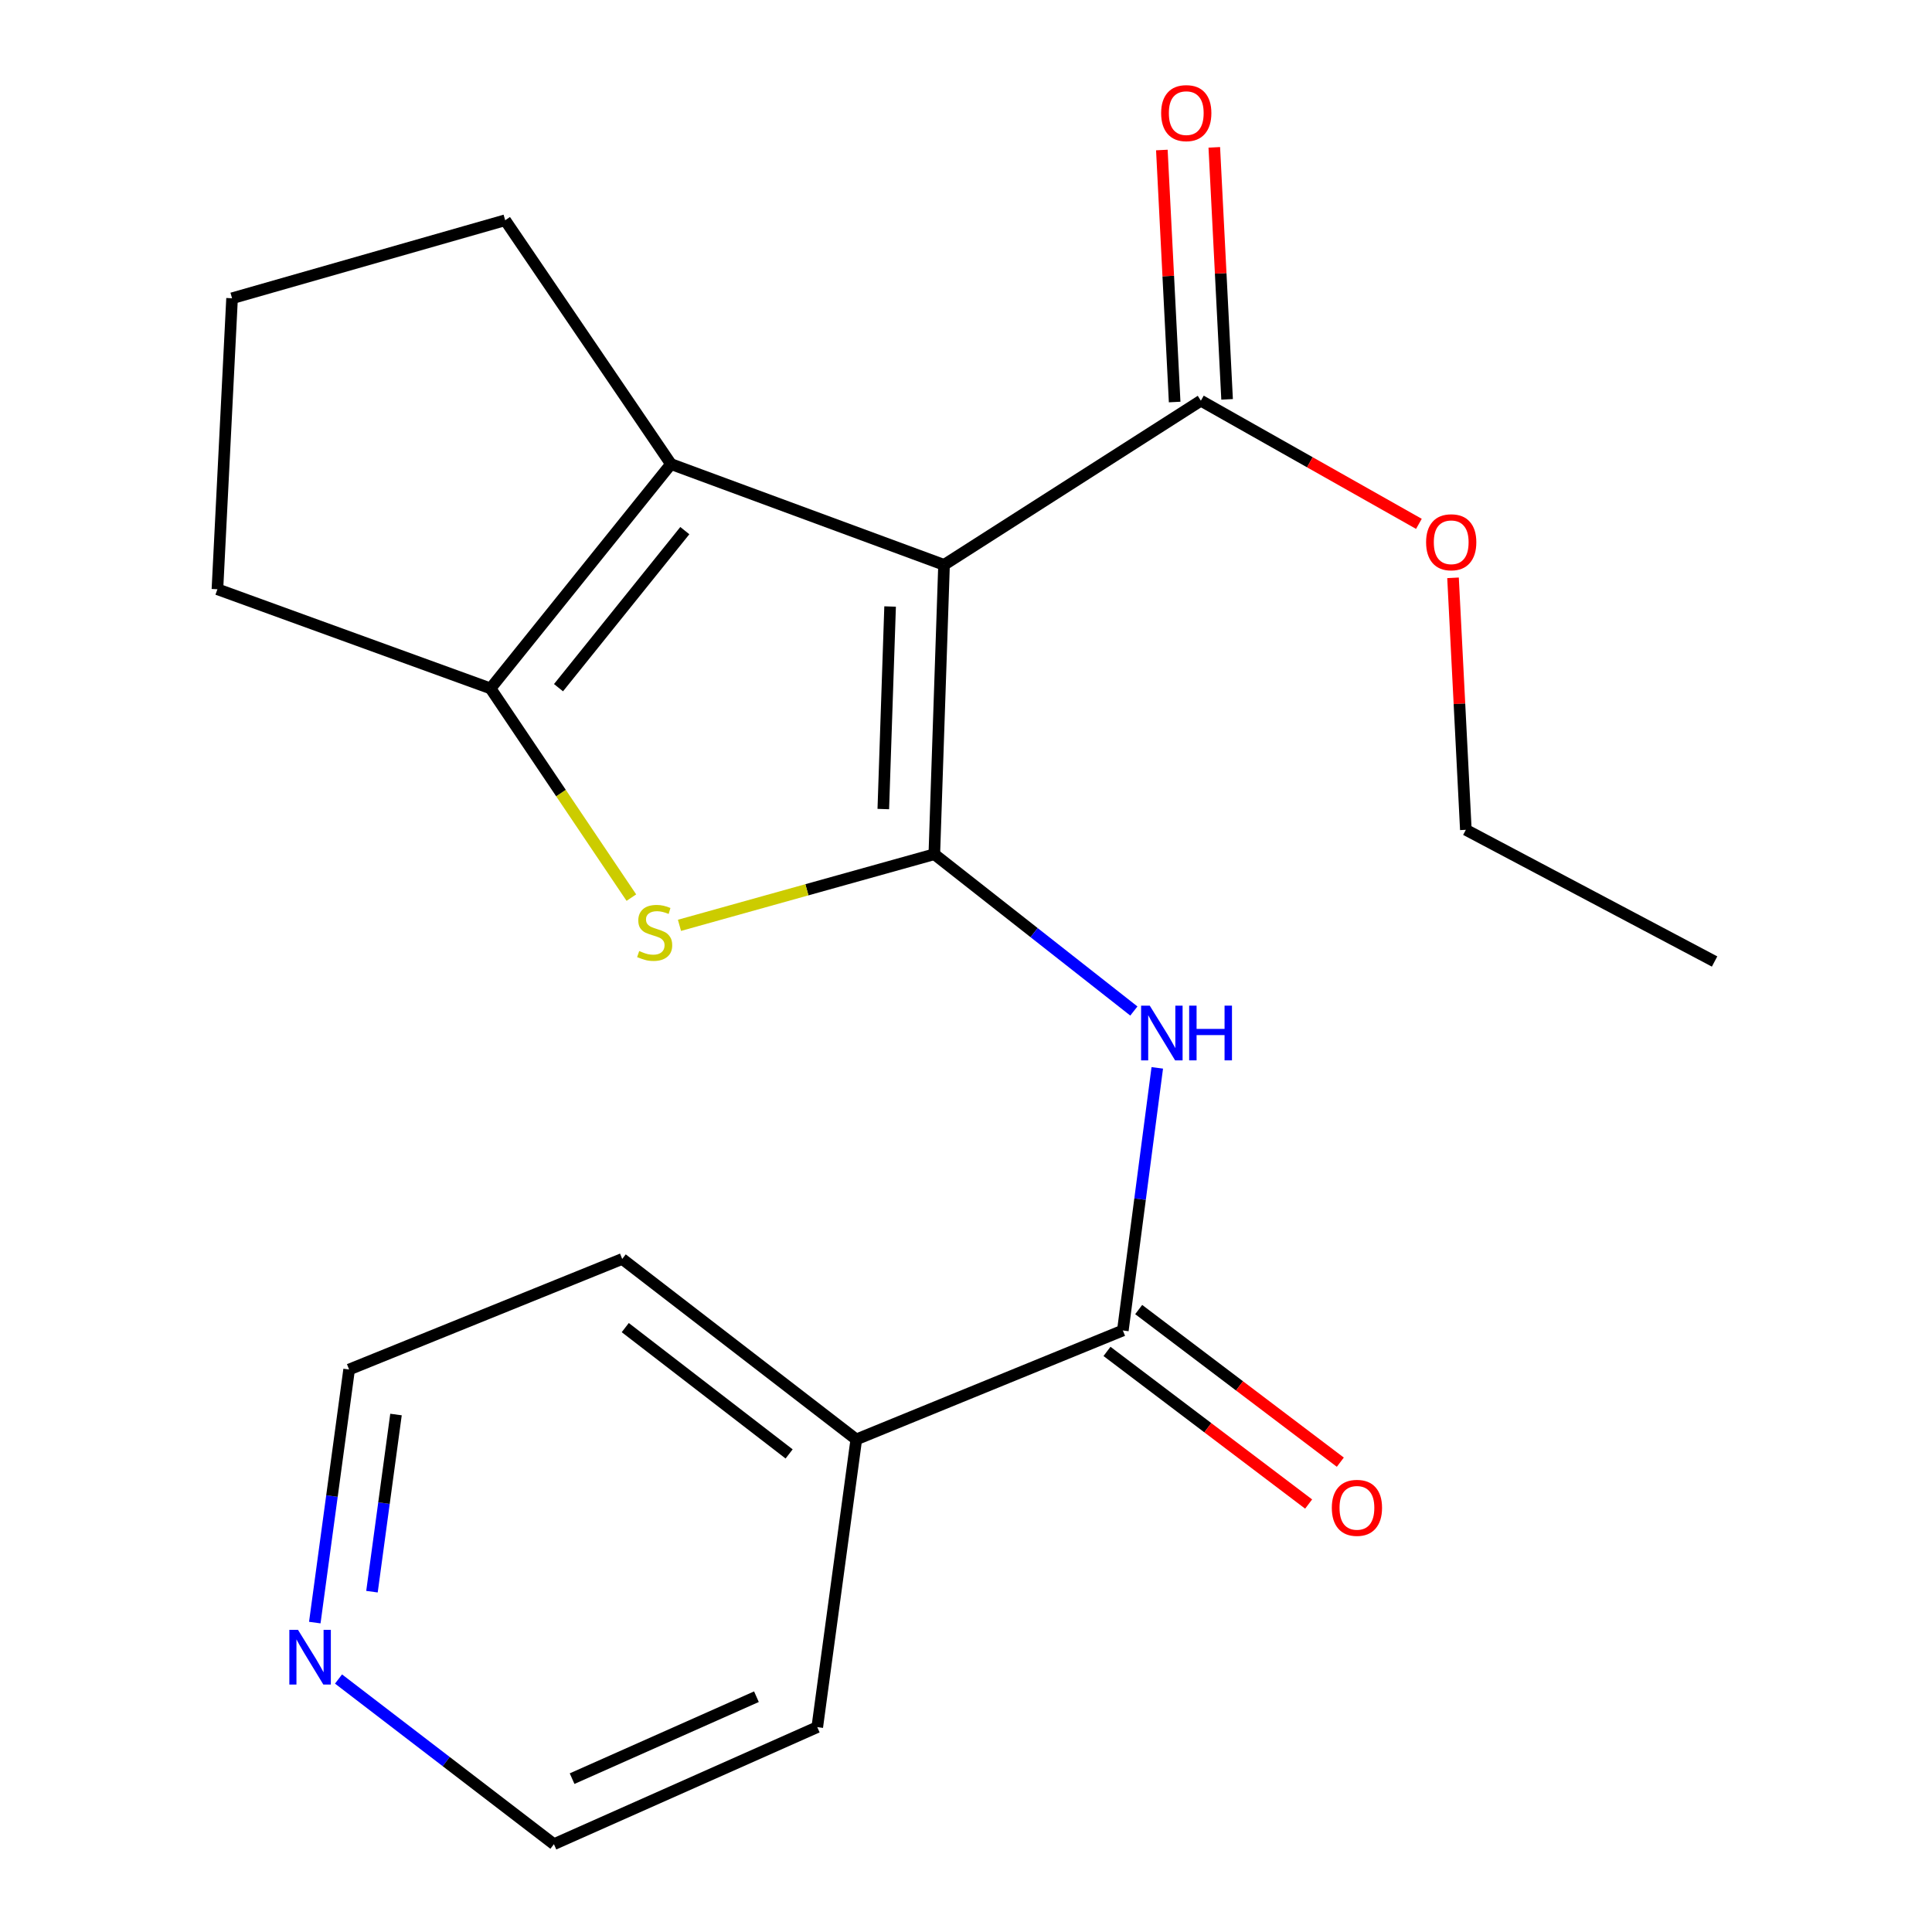 <?xml version='1.0' encoding='iso-8859-1'?>
<svg version='1.1' baseProfile='full'
              xmlns='http://www.w3.org/2000/svg'
                      xmlns:rdkit='http://www.rdkit.org/xml'
                      xmlns:xlink='http://www.w3.org/1999/xlink'
                  xml:space='preserve'
width='1000px' height='1000px' viewBox='0 0 1000 1000'>
<!-- END OF HEADER -->
<rect style='opacity:1.0;fill:#FFFFFF;stroke:none' width='1000' height='1000' x='0' y='0'> </rect>
<path class='bond-0' d='M 483.603,442.144 L 488.631,292.371' style='fill:none;fill-rule:evenodd;stroke:#000000;stroke-width:6px;stroke-linecap:butt;stroke-linejoin:miter;stroke-opacity:1' />
<path class='bond-0' d='M 457.196,418.767 L 460.716,313.925' style='fill:none;fill-rule:evenodd;stroke:#000000;stroke-width:6px;stroke-linecap:butt;stroke-linejoin:miter;stroke-opacity:1' />
<path class='bond-1' d='M 483.603,442.144 L 417.649,460.547' style='fill:none;fill-rule:evenodd;stroke:#000000;stroke-width:6px;stroke-linecap:butt;stroke-linejoin:miter;stroke-opacity:1' />
<path class='bond-1' d='M 417.649,460.547 L 351.694,478.95' style='fill:none;fill-rule:evenodd;stroke:#CCCC00;stroke-width:6px;stroke-linecap:butt;stroke-linejoin:miter;stroke-opacity:1' />
<path class='bond-3' d='M 483.603,442.144 L 535.244,482.722' style='fill:none;fill-rule:evenodd;stroke:#000000;stroke-width:6px;stroke-linecap:butt;stroke-linejoin:miter;stroke-opacity:1' />
<path class='bond-3' d='M 535.244,482.722 L 586.885,523.3' style='fill:none;fill-rule:evenodd;stroke:#0000FF;stroke-width:6px;stroke-linecap:butt;stroke-linejoin:miter;stroke-opacity:1' />
<path class='bond-2' d='M 488.631,292.371 L 347.297,240.207' style='fill:none;fill-rule:evenodd;stroke:#000000;stroke-width:6px;stroke-linecap:butt;stroke-linejoin:miter;stroke-opacity:1' />
<path class='bond-6' d='M 488.631,292.371 L 621.57,207.398' style='fill:none;fill-rule:evenodd;stroke:#000000;stroke-width:6px;stroke-linecap:butt;stroke-linejoin:miter;stroke-opacity:1' />
<path class='bond-4' d='M 326.792,464.608 L 290.346,410.467' style='fill:none;fill-rule:evenodd;stroke:#CCCC00;stroke-width:6px;stroke-linecap:butt;stroke-linejoin:miter;stroke-opacity:1' />
<path class='bond-4' d='M 290.346,410.467 L 253.9,356.326' style='fill:none;fill-rule:evenodd;stroke:#000000;stroke-width:6px;stroke-linecap:butt;stroke-linejoin:miter;stroke-opacity:1' />
<path class='bond-12' d='M 347.297,240.207 L 261.479,114.001' style='fill:none;fill-rule:evenodd;stroke:#000000;stroke-width:6px;stroke-linecap:butt;stroke-linejoin:miter;stroke-opacity:1' />
<path class='bond-21' d='M 347.297,240.207 L 253.9,356.326' style='fill:none;fill-rule:evenodd;stroke:#000000;stroke-width:6px;stroke-linecap:butt;stroke-linejoin:miter;stroke-opacity:1' />
<path class='bond-21' d='M 354.464,274.657 L 289.086,355.941' style='fill:none;fill-rule:evenodd;stroke:#000000;stroke-width:6px;stroke-linecap:butt;stroke-linejoin:miter;stroke-opacity:1' />
<path class='bond-5' d='M 599.004,552.723 L 590.093,620.688' style='fill:none;fill-rule:evenodd;stroke:#0000FF;stroke-width:6px;stroke-linecap:butt;stroke-linejoin:miter;stroke-opacity:1' />
<path class='bond-5' d='M 590.093,620.688 L 581.183,688.652' style='fill:none;fill-rule:evenodd;stroke:#000000;stroke-width:6px;stroke-linecap:butt;stroke-linejoin:miter;stroke-opacity:1' />
<path class='bond-13' d='M 253.9,356.326 L 112.536,304.993' style='fill:none;fill-rule:evenodd;stroke:#000000;stroke-width:6px;stroke-linecap:butt;stroke-linejoin:miter;stroke-opacity:1' />
<path class='bond-7' d='M 572.981,699.486 L 625.163,738.988' style='fill:none;fill-rule:evenodd;stroke:#000000;stroke-width:6px;stroke-linecap:butt;stroke-linejoin:miter;stroke-opacity:1' />
<path class='bond-7' d='M 625.163,738.988 L 677.345,778.49' style='fill:none;fill-rule:evenodd;stroke:#FF0000;stroke-width:6px;stroke-linecap:butt;stroke-linejoin:miter;stroke-opacity:1' />
<path class='bond-7' d='M 589.384,677.818 L 641.566,717.32' style='fill:none;fill-rule:evenodd;stroke:#000000;stroke-width:6px;stroke-linecap:butt;stroke-linejoin:miter;stroke-opacity:1' />
<path class='bond-7' d='M 641.566,717.32 L 693.748,756.822' style='fill:none;fill-rule:evenodd;stroke:#FF0000;stroke-width:6px;stroke-linecap:butt;stroke-linejoin:miter;stroke-opacity:1' />
<path class='bond-8' d='M 581.183,688.652 L 443.216,745.043' style='fill:none;fill-rule:evenodd;stroke:#000000;stroke-width:6px;stroke-linecap:butt;stroke-linejoin:miter;stroke-opacity:1' />
<path class='bond-9' d='M 635.141,206.709 L 631.829,141.489' style='fill:none;fill-rule:evenodd;stroke:#000000;stroke-width:6px;stroke-linecap:butt;stroke-linejoin:miter;stroke-opacity:1' />
<path class='bond-9' d='M 631.829,141.489 L 628.516,76.269' style='fill:none;fill-rule:evenodd;stroke:#FF0000;stroke-width:6px;stroke-linecap:butt;stroke-linejoin:miter;stroke-opacity:1' />
<path class='bond-9' d='M 607.999,208.088 L 604.687,142.867' style='fill:none;fill-rule:evenodd;stroke:#000000;stroke-width:6px;stroke-linecap:butt;stroke-linejoin:miter;stroke-opacity:1' />
<path class='bond-9' d='M 604.687,142.867 L 601.374,77.647' style='fill:none;fill-rule:evenodd;stroke:#FF0000;stroke-width:6px;stroke-linecap:butt;stroke-linejoin:miter;stroke-opacity:1' />
<path class='bond-11' d='M 621.57,207.398 L 677.996,239.273' style='fill:none;fill-rule:evenodd;stroke:#000000;stroke-width:6px;stroke-linecap:butt;stroke-linejoin:miter;stroke-opacity:1' />
<path class='bond-11' d='M 677.996,239.273 L 734.422,271.149' style='fill:none;fill-rule:evenodd;stroke:#FF0000;stroke-width:6px;stroke-linecap:butt;stroke-linejoin:miter;stroke-opacity:1' />
<path class='bond-17' d='M 443.216,745.043 L 423.015,893.957' style='fill:none;fill-rule:evenodd;stroke:#000000;stroke-width:6px;stroke-linecap:butt;stroke-linejoin:miter;stroke-opacity:1' />
<path class='bond-18' d='M 443.216,745.043 L 322.053,651.631' style='fill:none;fill-rule:evenodd;stroke:#000000;stroke-width:6px;stroke-linecap:butt;stroke-linejoin:miter;stroke-opacity:1' />
<path class='bond-18' d='M 408.448,752.554 L 323.634,687.166' style='fill:none;fill-rule:evenodd;stroke:#000000;stroke-width:6px;stroke-linecap:butt;stroke-linejoin:miter;stroke-opacity:1' />
<path class='bond-10' d='M 162.934,839.849 L 171.819,774.351' style='fill:none;fill-rule:evenodd;stroke:#0000FF;stroke-width:6px;stroke-linecap:butt;stroke-linejoin:miter;stroke-opacity:1' />
<path class='bond-10' d='M 171.819,774.351 L 180.704,708.853' style='fill:none;fill-rule:evenodd;stroke:#000000;stroke-width:6px;stroke-linecap:butt;stroke-linejoin:miter;stroke-opacity:1' />
<path class='bond-10' d='M 192.529,823.853 L 198.749,778.005' style='fill:none;fill-rule:evenodd;stroke:#0000FF;stroke-width:6px;stroke-linecap:butt;stroke-linejoin:miter;stroke-opacity:1' />
<path class='bond-10' d='M 198.749,778.005 L 204.969,732.156' style='fill:none;fill-rule:evenodd;stroke:#000000;stroke-width:6px;stroke-linecap:butt;stroke-linejoin:miter;stroke-opacity:1' />
<path class='bond-23' d='M 175.219,869.051 L 230.964,911.798' style='fill:none;fill-rule:evenodd;stroke:#0000FF;stroke-width:6px;stroke-linecap:butt;stroke-linejoin:miter;stroke-opacity:1' />
<path class='bond-23' d='M 230.964,911.798 L 286.708,954.545' style='fill:none;fill-rule:evenodd;stroke:#000000;stroke-width:6px;stroke-linecap:butt;stroke-linejoin:miter;stroke-opacity:1' />
<path class='bond-19' d='M 752.084,299.082 L 755.403,364.294' style='fill:none;fill-rule:evenodd;stroke:#FF0000;stroke-width:6px;stroke-linecap:butt;stroke-linejoin:miter;stroke-opacity:1' />
<path class='bond-19' d='M 755.403,364.294 L 758.722,429.507' style='fill:none;fill-rule:evenodd;stroke:#000000;stroke-width:6px;stroke-linecap:butt;stroke-linejoin:miter;stroke-opacity:1' />
<path class='bond-22' d='M 261.479,114.001 L 120.115,154.389' style='fill:none;fill-rule:evenodd;stroke:#000000;stroke-width:6px;stroke-linecap:butt;stroke-linejoin:miter;stroke-opacity:1' />
<path class='bond-14' d='M 112.536,304.993 L 120.115,154.389' style='fill:none;fill-rule:evenodd;stroke:#000000;stroke-width:6px;stroke-linecap:butt;stroke-linejoin:miter;stroke-opacity:1' />
<path class='bond-15' d='M 286.708,954.545 L 423.015,893.957' style='fill:none;fill-rule:evenodd;stroke:#000000;stroke-width:6px;stroke-linecap:butt;stroke-linejoin:miter;stroke-opacity:1' />
<path class='bond-15' d='M 296.116,920.623 L 391.53,878.211' style='fill:none;fill-rule:evenodd;stroke:#000000;stroke-width:6px;stroke-linecap:butt;stroke-linejoin:miter;stroke-opacity:1' />
<path class='bond-16' d='M 180.704,708.853 L 322.053,651.631' style='fill:none;fill-rule:evenodd;stroke:#000000;stroke-width:6px;stroke-linecap:butt;stroke-linejoin:miter;stroke-opacity:1' />
<path class='bond-20' d='M 758.722,429.507 L 887.464,497.675' style='fill:none;fill-rule:evenodd;stroke:#000000;stroke-width:6px;stroke-linecap:butt;stroke-linejoin:miter;stroke-opacity:1' />
<path  class='atom-2' d='M 330.857 492.252
Q 331.177 492.372, 332.497 492.932
Q 333.817 493.492, 335.257 493.852
Q 336.737 494.172, 338.177 494.172
Q 340.857 494.172, 342.417 492.892
Q 343.977 491.572, 343.977 489.292
Q 343.977 487.732, 343.177 486.772
Q 342.417 485.812, 341.217 485.292
Q 340.017 484.772, 338.017 484.172
Q 335.497 483.412, 333.977 482.692
Q 332.497 481.972, 331.417 480.452
Q 330.377 478.932, 330.377 476.372
Q 330.377 472.812, 332.777 470.612
Q 335.217 468.412, 340.017 468.412
Q 343.297 468.412, 347.017 469.972
L 346.097 473.052
Q 342.697 471.652, 340.137 471.652
Q 337.377 471.652, 335.857 472.812
Q 334.337 473.932, 334.377 475.892
Q 334.377 477.412, 335.137 478.332
Q 335.937 479.252, 337.057 479.772
Q 338.217 480.292, 340.137 480.892
Q 342.697 481.692, 344.217 482.492
Q 345.737 483.292, 346.817 484.932
Q 347.937 486.532, 347.937 489.292
Q 347.937 493.212, 345.297 495.332
Q 342.697 497.412, 338.337 497.412
Q 335.817 497.412, 333.897 496.852
Q 332.017 496.332, 329.777 495.412
L 330.857 492.252
' fill='#CCCC00'/>
<path  class='atom-4' d='M 595.109 520.521
L 604.389 535.521
Q 605.309 537.001, 606.789 539.681
Q 608.269 542.361, 608.349 542.521
L 608.349 520.521
L 612.109 520.521
L 612.109 548.841
L 608.229 548.841
L 598.269 532.441
Q 597.109 530.521, 595.869 528.321
Q 594.669 526.121, 594.309 525.441
L 594.309 548.841
L 590.629 548.841
L 590.629 520.521
L 595.109 520.521
' fill='#0000FF'/>
<path  class='atom-4' d='M 615.509 520.521
L 619.349 520.521
L 619.349 532.561
L 633.829 532.561
L 633.829 520.521
L 637.669 520.521
L 637.669 548.841
L 633.829 548.841
L 633.829 535.761
L 619.349 535.761
L 619.349 548.841
L 615.509 548.841
L 615.509 520.521
' fill='#0000FF'/>
<path  class='atom-8' d='M 689.345 780.453
Q 689.345 773.653, 692.705 769.853
Q 696.065 766.053, 702.345 766.053
Q 708.625 766.053, 711.985 769.853
Q 715.345 773.653, 715.345 780.453
Q 715.345 787.333, 711.945 791.253
Q 708.545 795.133, 702.345 795.133
Q 696.105 795.133, 692.705 791.253
Q 689.345 787.373, 689.345 780.453
M 702.345 791.933
Q 706.665 791.933, 708.985 789.053
Q 711.345 786.133, 711.345 780.453
Q 711.345 774.893, 708.985 772.093
Q 706.665 769.253, 702.345 769.253
Q 698.025 769.253, 695.665 772.053
Q 693.345 774.853, 693.345 780.453
Q 693.345 786.173, 695.665 789.053
Q 698.025 791.933, 702.345 791.933
' fill='#FF0000'/>
<path  class='atom-10' d='M 601.006 58.55
Q 601.006 51.75, 604.366 47.95
Q 607.726 44.15, 614.006 44.15
Q 620.286 44.15, 623.646 47.95
Q 627.006 51.75, 627.006 58.55
Q 627.006 65.43, 623.606 69.35
Q 620.206 73.23, 614.006 73.23
Q 607.766 73.23, 604.366 69.35
Q 601.006 65.47, 601.006 58.55
M 614.006 70.03
Q 618.326 70.03, 620.646 67.15
Q 623.006 64.23, 623.006 58.55
Q 623.006 52.99, 620.646 50.19
Q 618.326 47.35, 614.006 47.35
Q 609.686 47.35, 607.326 50.15
Q 605.006 52.95, 605.006 58.55
Q 605.006 64.27, 607.326 67.15
Q 609.686 70.03, 614.006 70.03
' fill='#FF0000'/>
<path  class='atom-11' d='M 154.243 843.606
L 163.523 858.606
Q 164.443 860.086, 165.923 862.766
Q 167.403 865.446, 167.483 865.606
L 167.483 843.606
L 171.243 843.606
L 171.243 871.926
L 167.363 871.926
L 157.403 855.526
Q 156.243 853.606, 155.003 851.406
Q 153.803 849.206, 153.443 848.526
L 153.443 871.926
L 149.763 871.926
L 149.763 843.606
L 154.243 843.606
' fill='#0000FF'/>
<path  class='atom-12' d='M 738.143 280.674
Q 738.143 273.874, 741.503 270.074
Q 744.863 266.274, 751.143 266.274
Q 757.423 266.274, 760.783 270.074
Q 764.143 273.874, 764.143 280.674
Q 764.143 287.554, 760.743 291.474
Q 757.343 295.354, 751.143 295.354
Q 744.903 295.354, 741.503 291.474
Q 738.143 287.594, 738.143 280.674
M 751.143 292.154
Q 755.463 292.154, 757.783 289.274
Q 760.143 286.354, 760.143 280.674
Q 760.143 275.114, 757.783 272.314
Q 755.463 269.474, 751.143 269.474
Q 746.823 269.474, 744.463 272.274
Q 742.143 275.074, 742.143 280.674
Q 742.143 286.394, 744.463 289.274
Q 746.823 292.154, 751.143 292.154
' fill='#FF0000'/>
</svg>
